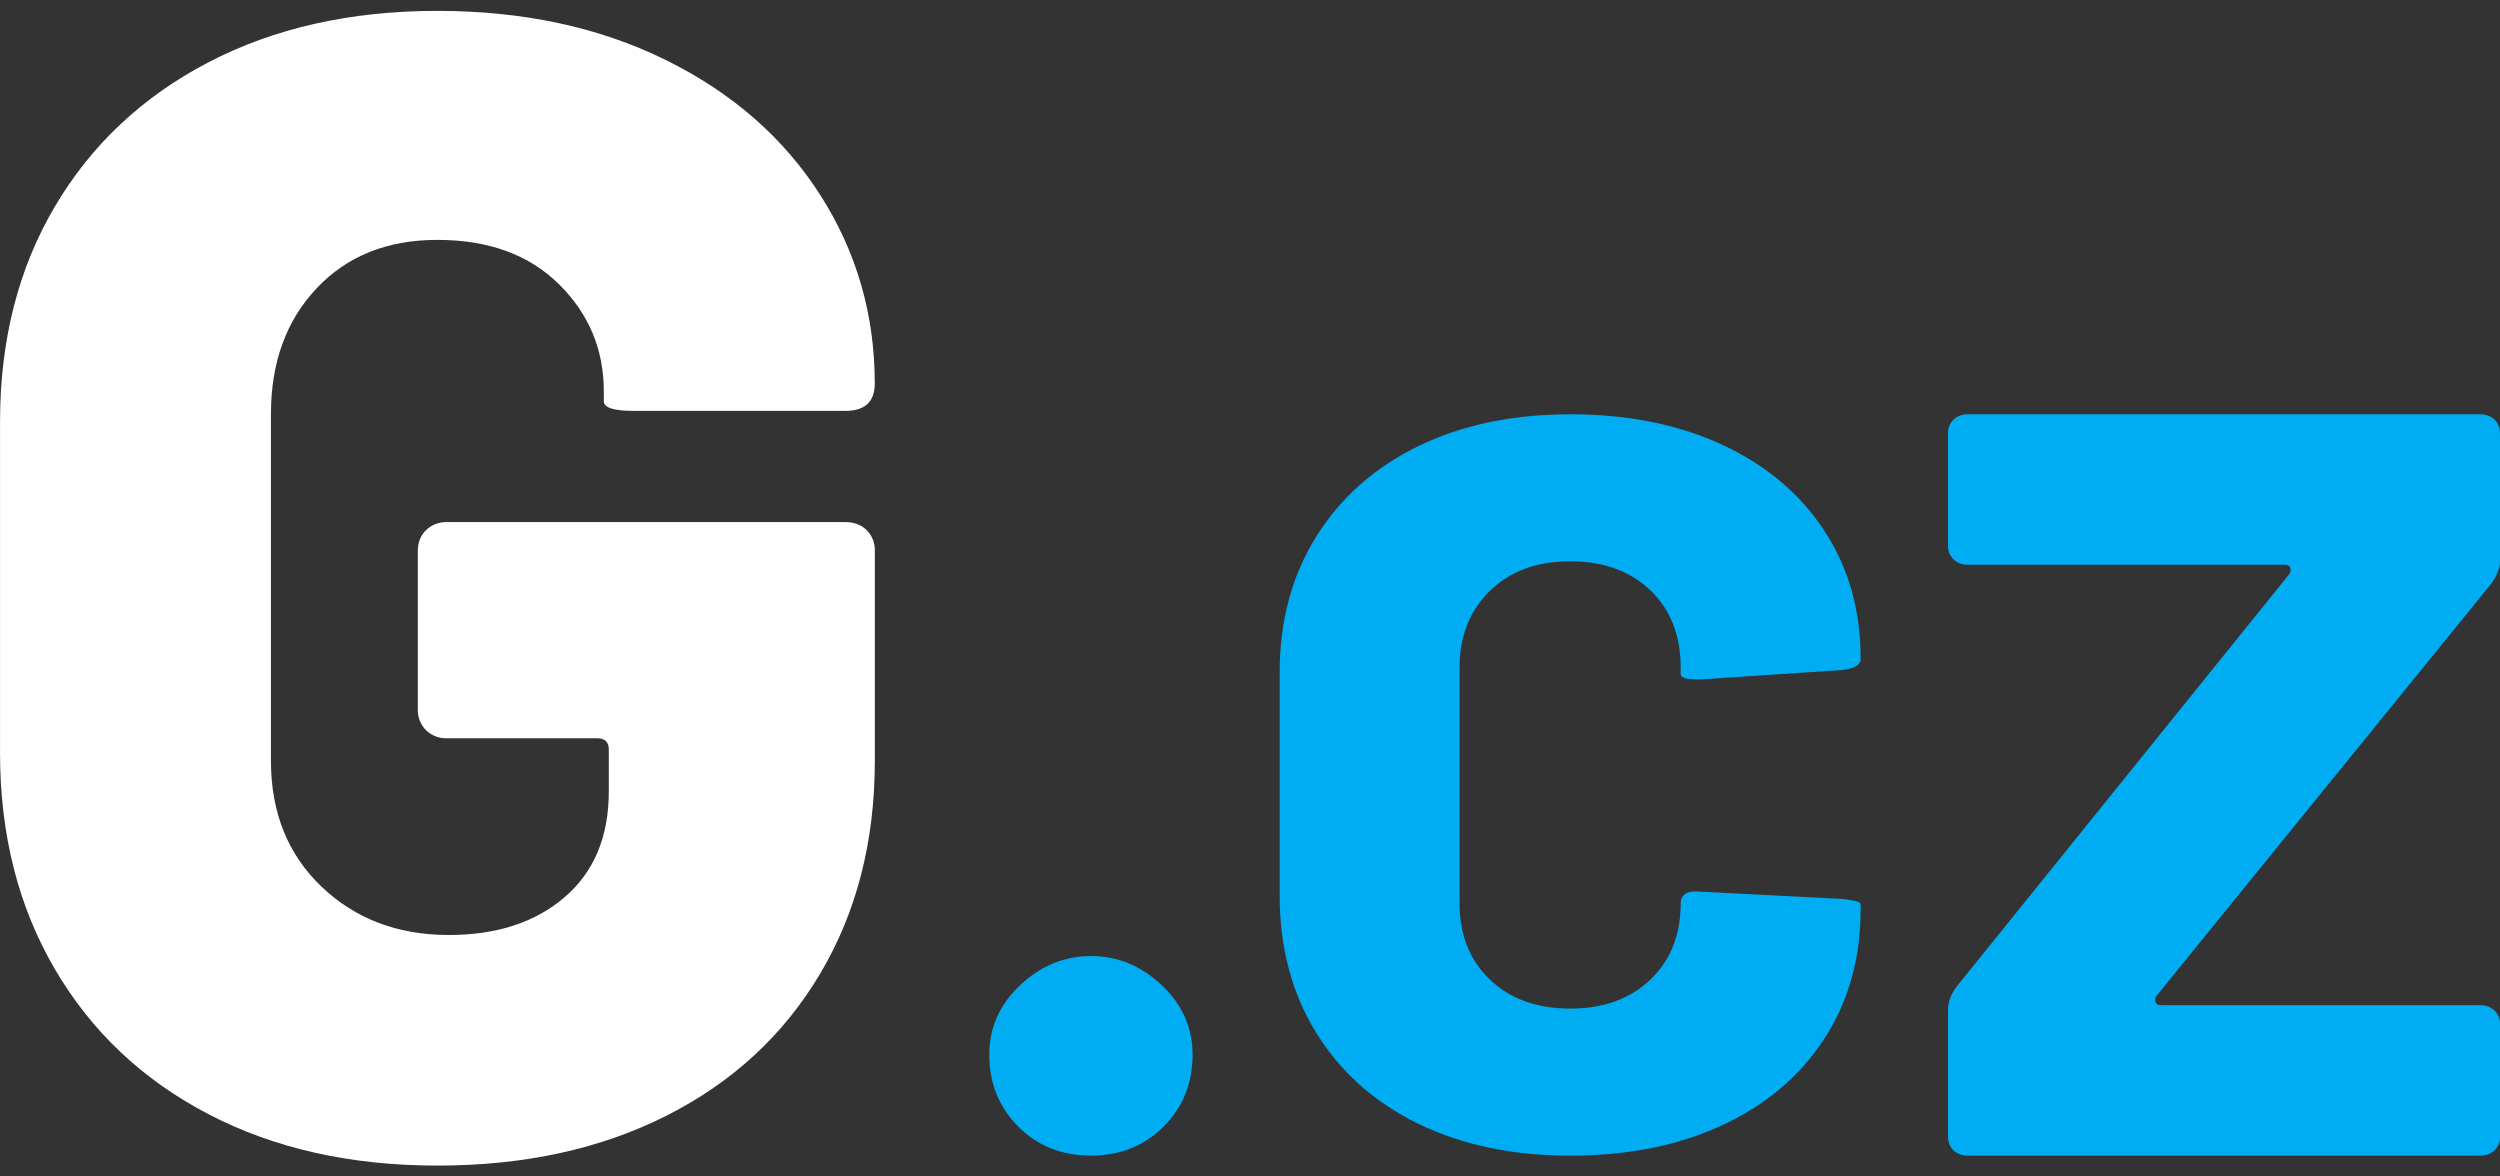 <?xml version="1.0" encoding="utf-8"?>
<!-- Generator: Adobe Illustrator 15.0.0, SVG Export Plug-In . SVG Version: 6.00 Build 0)  -->
<!DOCTYPE svg PUBLIC "-//W3C//DTD SVG 1.1//EN" "http://www.w3.org/Graphics/SVG/1.1/DTD/svg11.dtd">
<svg version="1.1" id="Layer_1" xmlns="http://www.w3.org/2000/svg" xmlns:xlink="http://www.w3.org/1999/xlink" x="0px" y="0px"
	 width="85px" height="40px" viewBox="-6.778 -3.5 85 40" enable-background="new -6.778 -3.5 85 40" xml:space="preserve">
<rect x="-6.778" y="-3.5" width="85" height="40" fill="#333333" stroke="none"/>
<g>
	<g>
		<g>
			<path fill="#FFFFFF" d="M8.094,36.13c-2.96,0-5.558-0.584-7.796-1.754c-2.239-1.17-3.978-2.814-5.217-4.937
				c-1.237-2.118-1.858-4.567-1.858-7.347v-11.24c0-2.778,0.619-5.218,1.859-7.321C-3.68,1.43-1.941-0.207,0.297-1.375
				c2.238-1.169,4.836-1.755,7.796-1.755c2.922,0,5.512,0.558,7.769,1.672c2.257,1.115,4.004,2.642,5.243,4.579
				c1.241,1.938,1.859,4.076,1.859,6.417c0,0.621-0.333,0.932-0.999,0.932h-7.213c-0.666,0-1-0.11-1-0.329V9.81
				c0-1.425-0.507-2.641-1.525-3.646c-1.017-1.006-2.396-1.508-4.134-1.508c-1.702,0-3.07,0.547-4.105,1.646
				c-1.036,1.096-1.554,2.521-1.554,4.276v11.79c0,1.755,0.573,3.183,1.719,4.278c1.146,1.094,2.59,1.644,4.329,1.644
				c1.628,0,2.942-0.429,3.941-1.288c0.999-0.86,1.498-2.057,1.498-3.593v-1.424c0-0.256-0.13-0.384-0.389-0.384H8.427
				c-0.267,0.011-0.528-0.088-0.721-0.274c-0.187-0.188-0.288-0.447-0.278-0.713v-5.375c0-0.293,0.093-0.53,0.278-0.714
				c0.193-0.186,0.454-0.284,0.721-0.274h13.54c0.297,0,0.537,0.092,0.723,0.274c0.187,0.189,0.288,0.447,0.276,0.714v7.128
				c0,2.741-0.619,5.154-1.859,7.238c-1.239,2.085-2.978,3.692-5.215,4.823C13.652,35.563,11.054,36.13,8.094,36.13z"/>
		</g>
		<g>
			<g>
				<path fill="#00ACF2" d="M30.313,35.79c-0.994,0-1.82-0.331-2.474-0.989c-0.654-0.66-0.982-1.473-0.982-2.439
					c0-0.917,0.349-1.708,1.05-2.367c0.701-0.66,1.503-0.99,2.407-0.99c0.905,0,1.706,0.33,2.406,0.99
					c0.702,0.659,1.05,1.45,1.05,2.367c0,0.967-0.326,1.779-0.982,2.439C32.132,35.459,31.308,35.79,30.313,35.79L30.313,35.79z"/>
			</g>
			<g>
				<path fill="#00ACF2" d="M46.608,35.792c-1.965,0-3.69-0.365-5.179-1.091c-1.487-0.729-2.64-1.761-3.464-3.1
					c-0.823-1.337-1.234-2.885-1.234-4.646v-7.604c0-1.737,0.411-3.267,1.234-4.592c0.824-1.327,1.977-2.354,3.464-3.082
					c1.488-0.727,3.214-1.091,5.179-1.091s3.69,0.346,5.178,1.039s2.641,1.666,3.465,2.921c0.823,1.255,1.234,2.705,1.234,4.35
					c0,0.208-0.209,0.339-0.628,0.384l-4.79,0.319h-0.185c-0.344,0-0.516-0.06-0.516-0.178v-0.21c0-1.104-0.344-1.983-1.032-2.641
					c-0.688-0.657-1.596-0.985-2.727-0.985s-2.038,0.333-2.727,1.003c-0.689,0.668-1.034,1.543-1.034,2.623v7.992
					c0,1.077,0.346,1.946,1.034,2.604c0.688,0.658,1.596,0.985,2.727,0.985s2.038-0.327,2.727-0.985
					c0.688-0.657,1.032-1.526,1.032-2.604c0-0.141,0.056-0.247,0.166-0.318c0.11-0.069,0.275-0.093,0.497-0.069l4.827,0.247
					c0.419,0.047,0.628,0.105,0.628,0.176v0.175c0,1.665-0.411,3.135-1.234,4.401c-0.824,1.268-1.978,2.247-3.465,2.938
					C50.299,35.445,48.573,35.792,46.608,35.792z"/>
			</g>
			<g>
				<path fill="#00ACF2" d="M60.13,35.792c-0.18,0.007-0.354-0.058-0.487-0.18c-0.126-0.123-0.195-0.292-0.188-0.469v-4.319
					c0-0.263,0.101-0.529,0.302-0.792l11.297-14.008c0.049-0.071,0.062-0.144,0.038-0.217c-0.024-0.071-0.088-0.106-0.188-0.106
					H60.13c-0.18,0.007-0.354-0.058-0.487-0.181c-0.125-0.123-0.195-0.292-0.188-0.468v-3.817c-0.007-0.176,0.063-0.347,0.188-0.469
					c0.134-0.123,0.308-0.188,0.487-0.18h17.416c0.2,0,0.364,0.06,0.488,0.18c0.126,0.122,0.195,0.293,0.188,0.469v4.321
					c0,0.263-0.102,0.527-0.3,0.792L66.548,30.354c-0.05,0.071-0.062,0.144-0.036,0.217c0.023,0.071,0.087,0.106,0.188,0.106h10.847
					c0.2,0,0.364,0.061,0.488,0.181c0.126,0.123,0.195,0.293,0.188,0.468v3.817c0.008,0.177-0.062,0.346-0.188,0.469
					c-0.132,0.122-0.308,0.187-0.488,0.18H60.13z"/>
			</g>
		</g>
	</g>
</g>
</svg>
